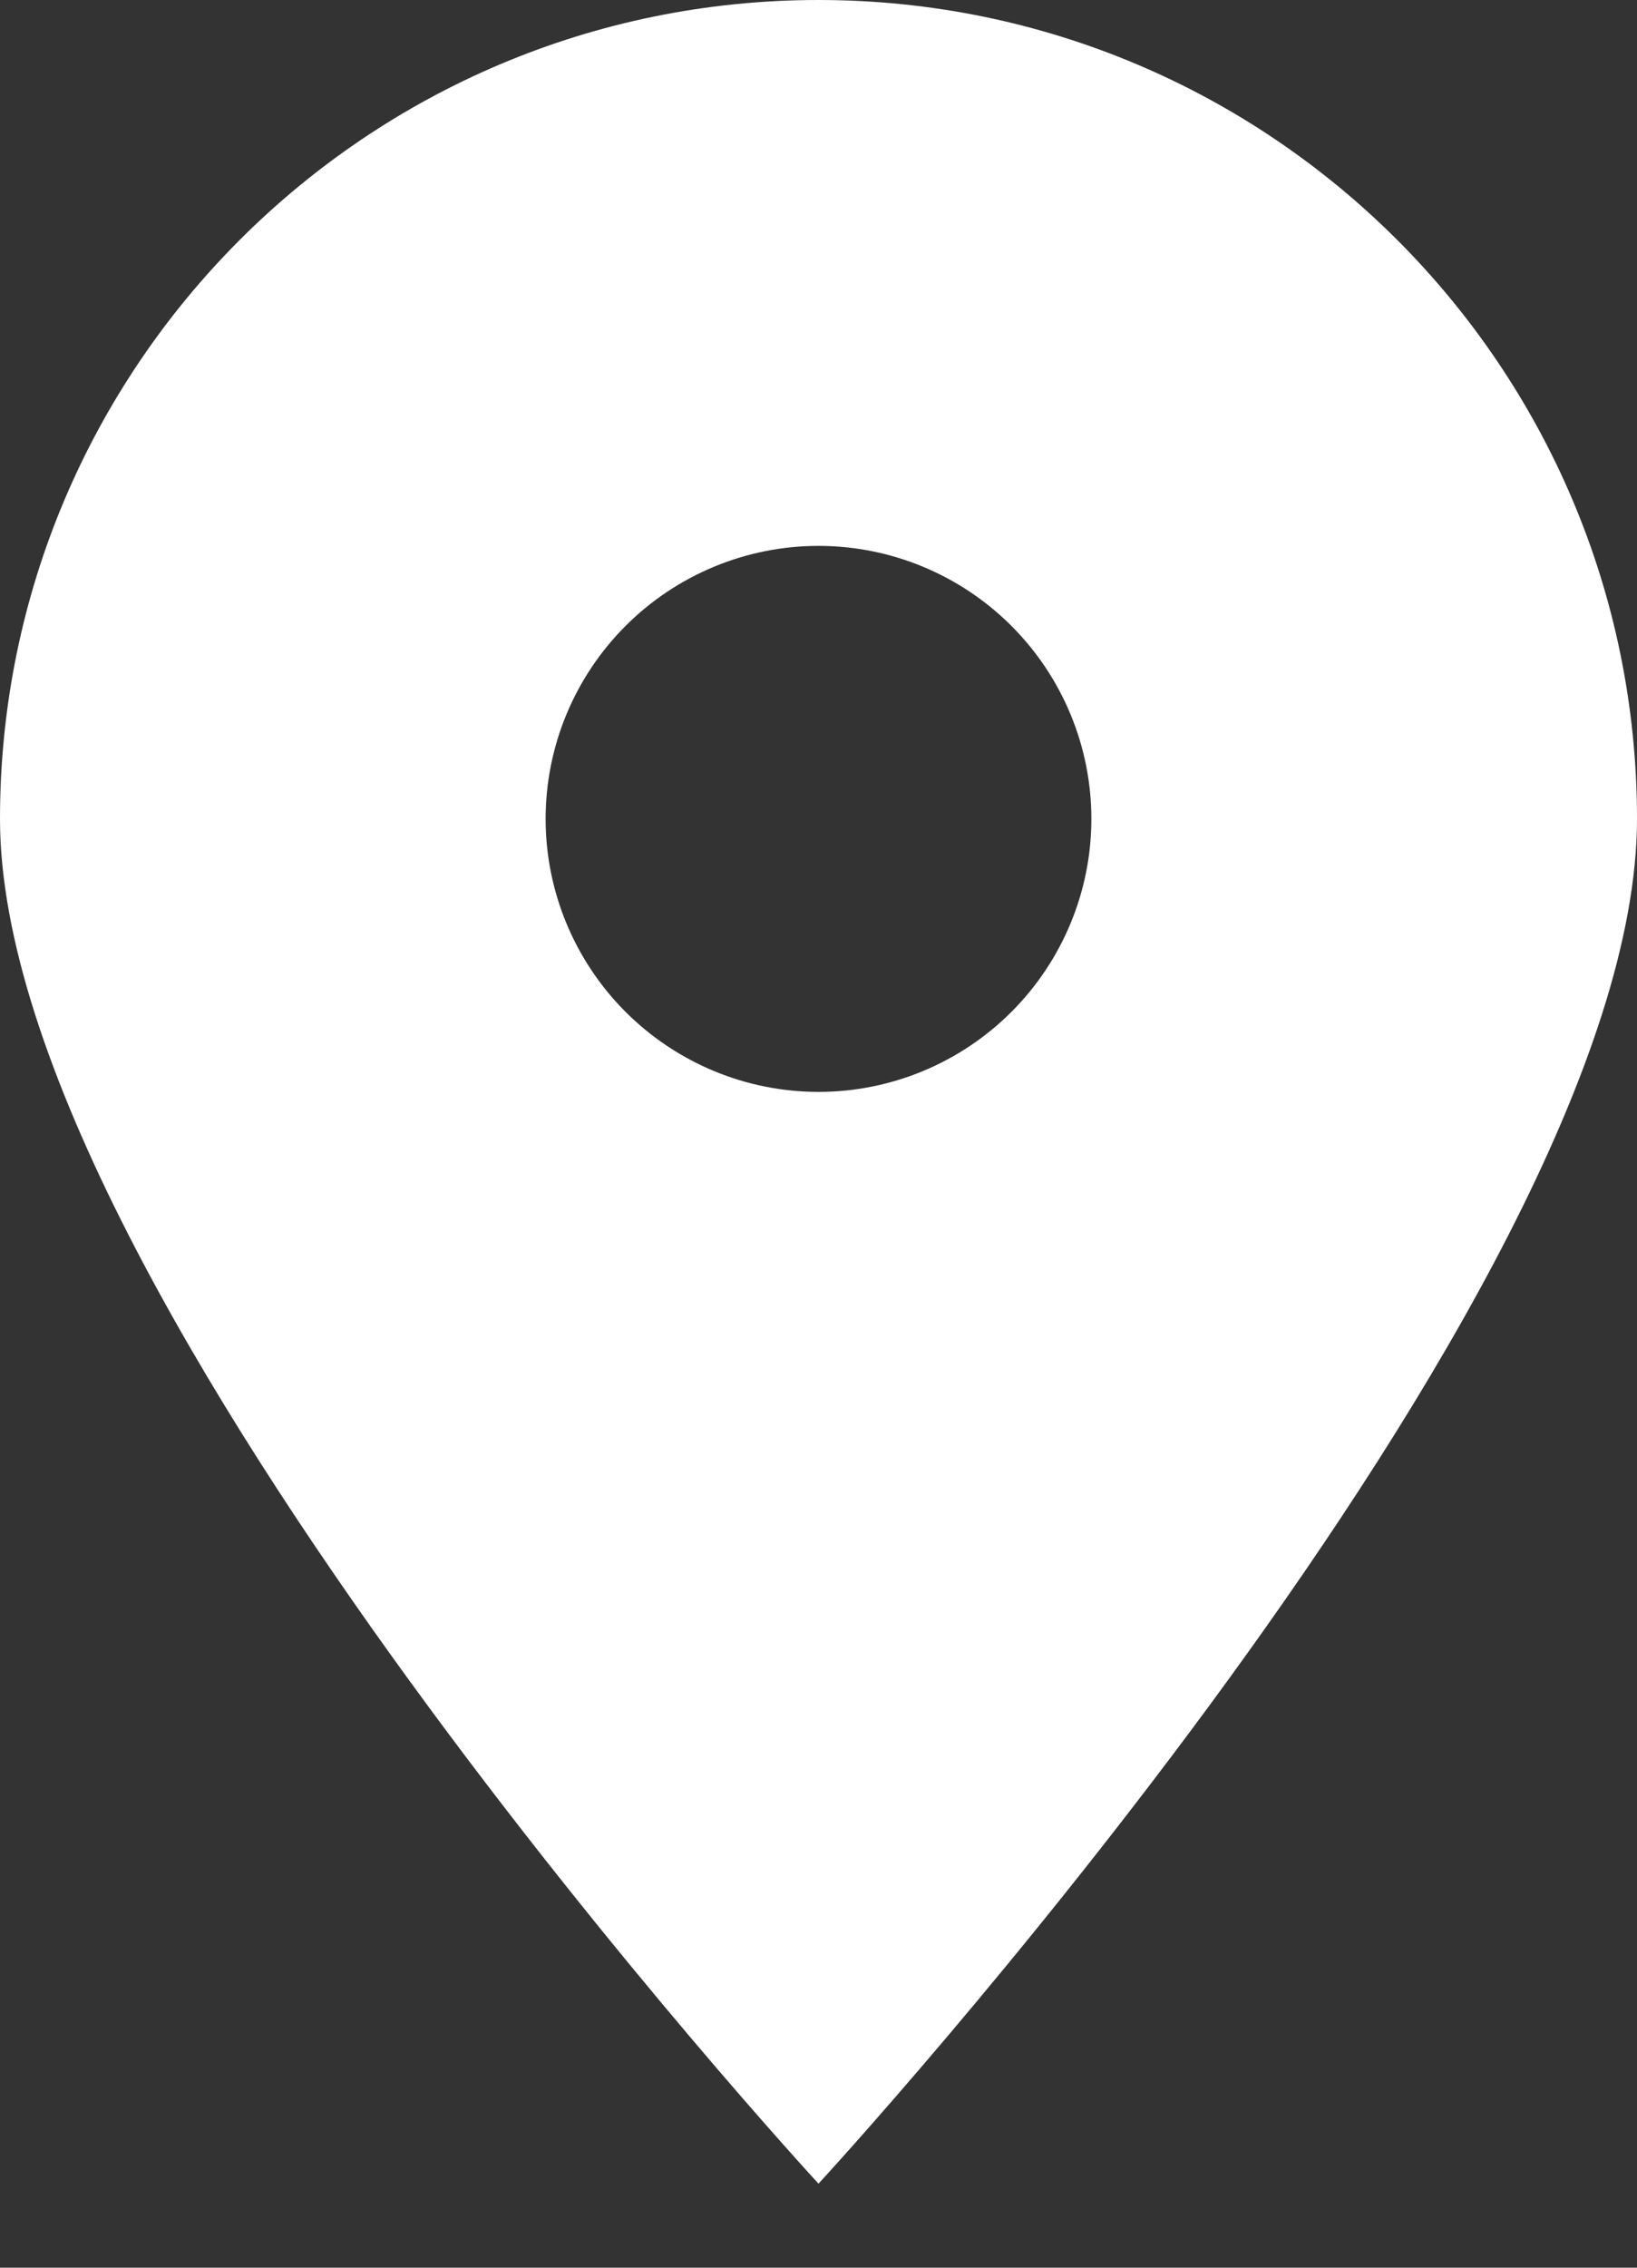 <svg width="13" height="18" viewBox="0 0 13 18" fill="none" xmlns="http://www.w3.org/2000/svg">
<rect x="0" y="0" width="13" height="18" fill="#333333" stroke="none"/>
<path d="M6.5 17.333C6.5 17.333 13 10.292 13 6.5C13 2.911 10.088 0 6.5 0C2.911 0 0 2.911 0 6.5C0 10.292 6.5 17.333 6.5 17.333ZM6.5 4.333C7.075 4.333 7.626 4.562 8.032 4.968C8.438 5.374 8.667 5.925 8.667 6.5C8.667 7.075 8.438 7.626 8.032 8.032C7.626 8.438 7.075 8.667 6.5 8.667C5.925 8.667 5.374 8.438 4.968 8.032C4.562 7.626 4.333 7.075 4.333 6.5C4.333 5.925 4.562 5.374 4.968 4.968C5.374 4.562 5.925 4.333 6.5 4.333Z" fill="white"/>
</svg>
